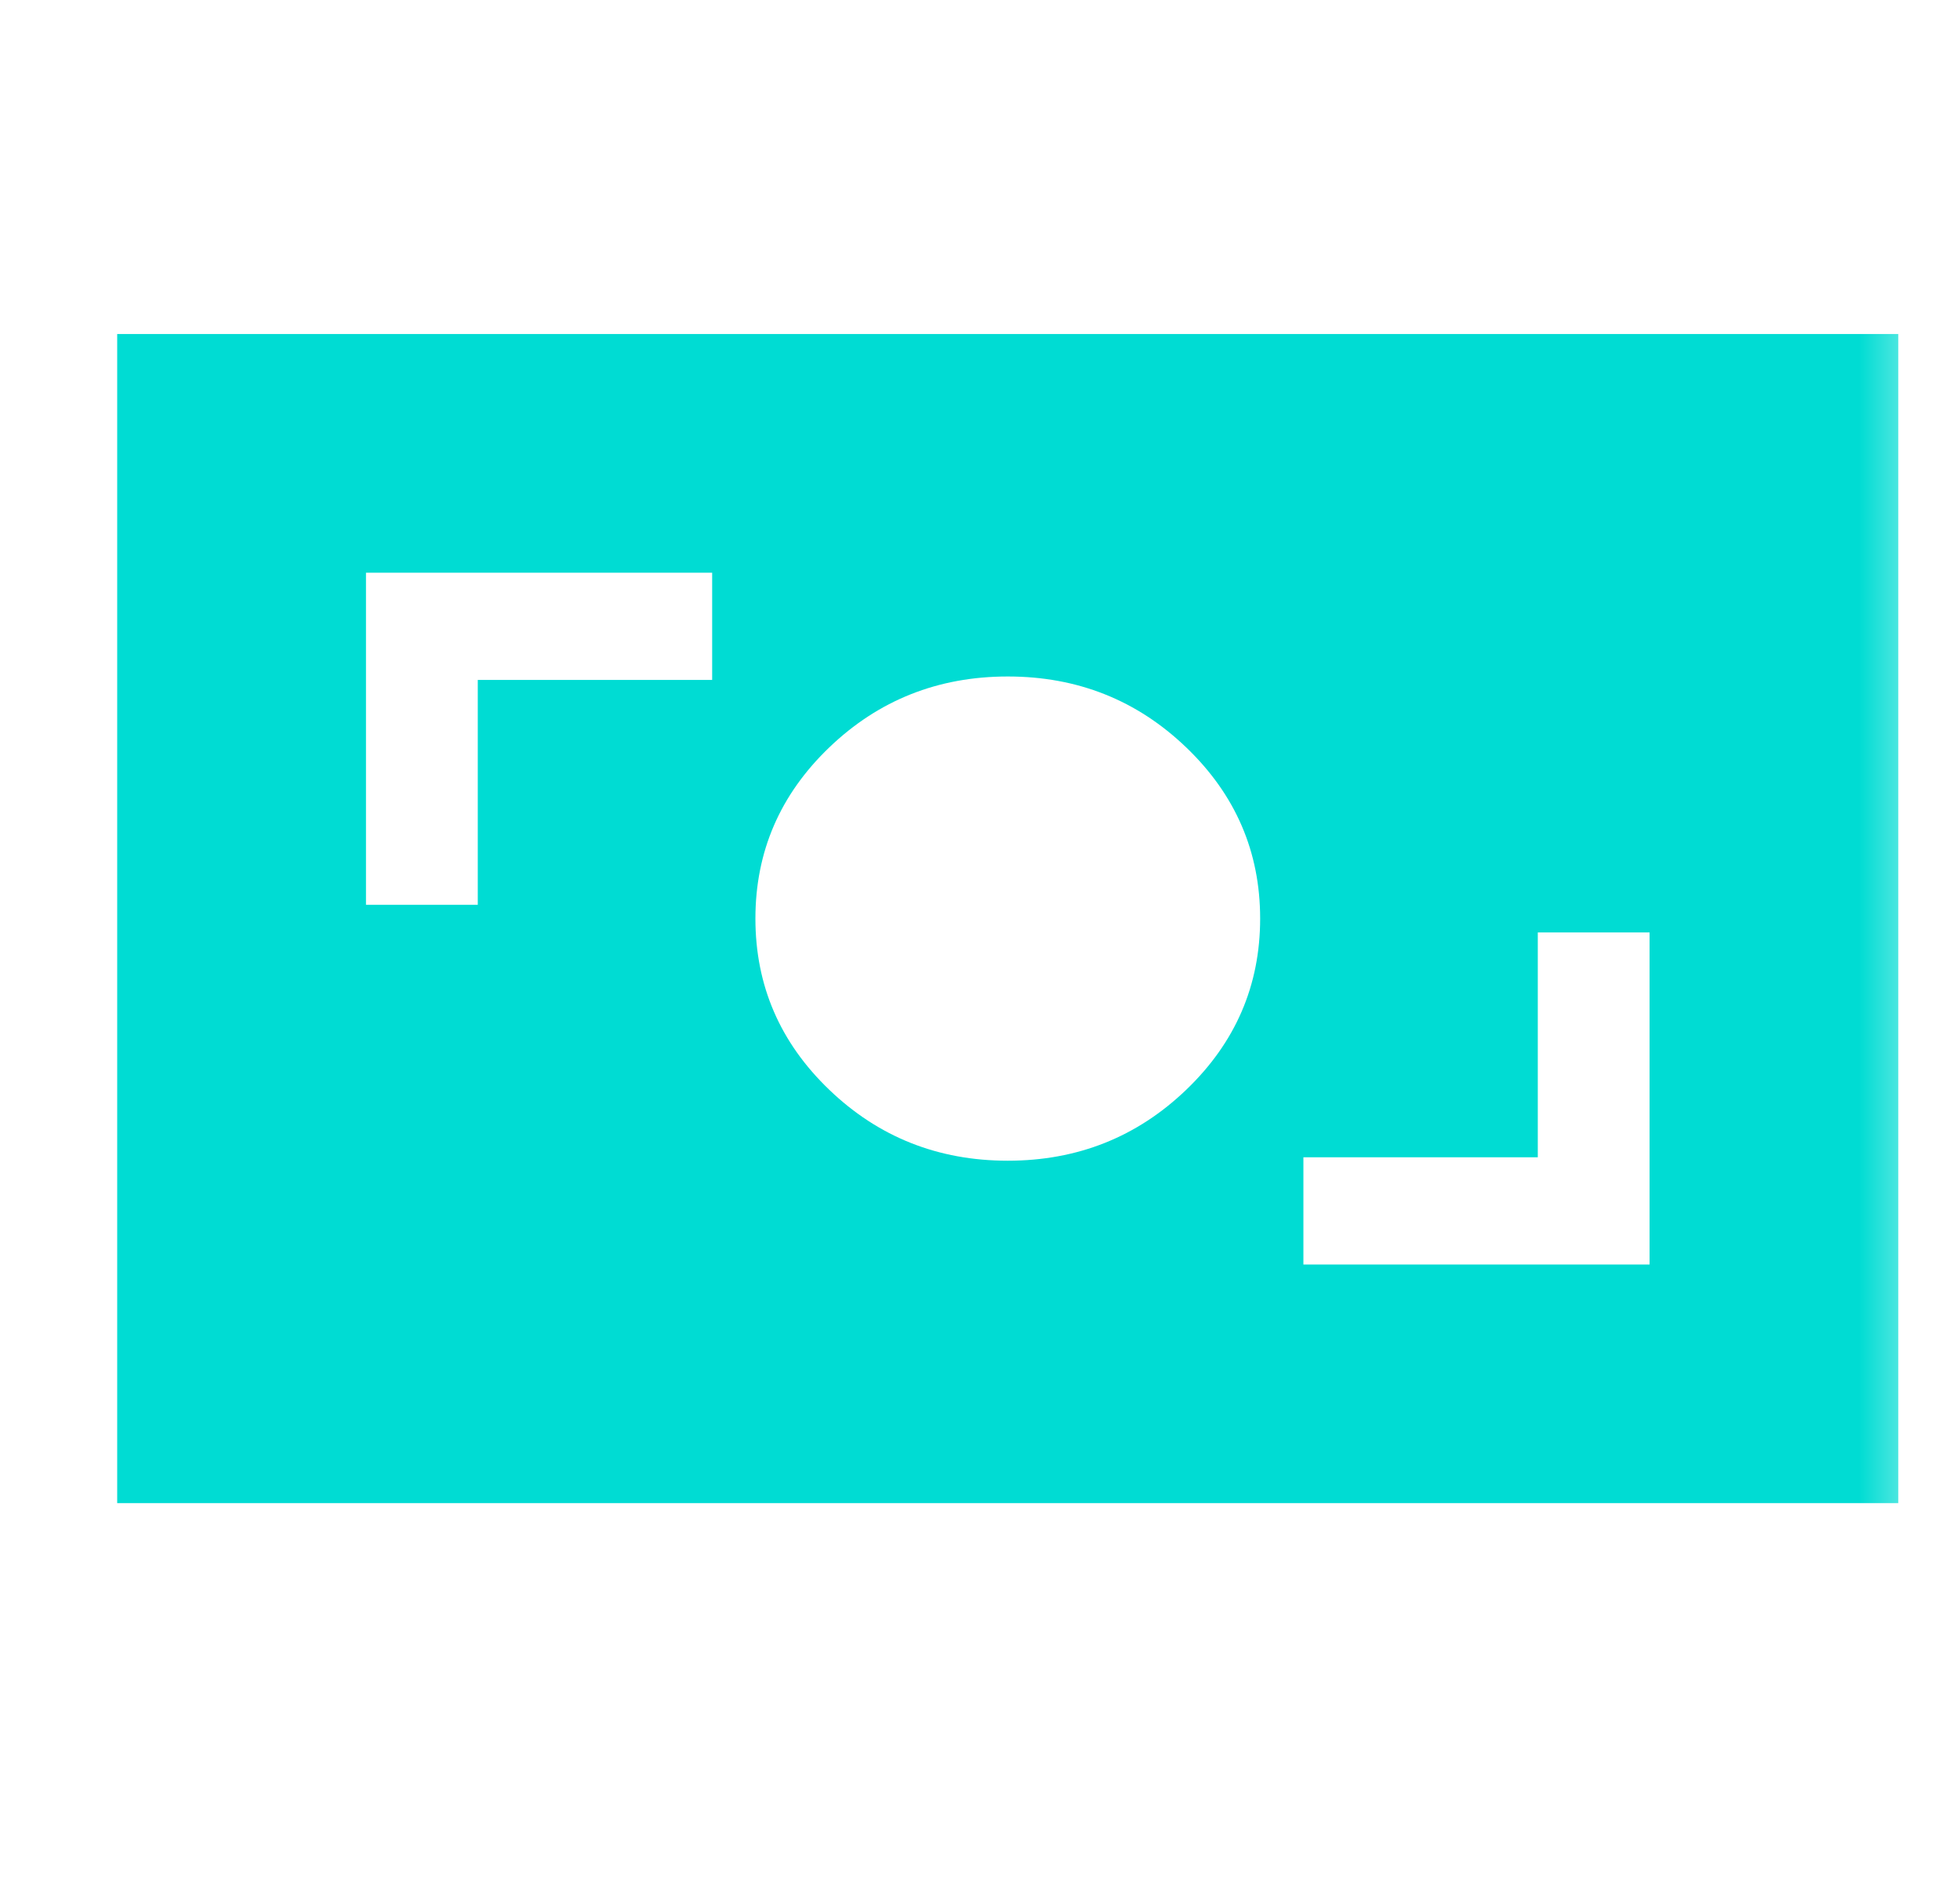 <svg width="29" height="28" viewBox="0 0 29 28" fill="none" xmlns="http://www.w3.org/2000/svg">
<mask id="mask0_12311_108336" style="mask-type:alpha" maskUnits="userSpaceOnUse" x="0" y="0" width="29" height="28">
<rect x="0.5" width="28" height="28" fill="#3D3A54"/>
</mask>
<g mask="url(#mask0_12311_108336)">
<path d="M19.285 18.705H24.407V13.793H22.753V17.119H19.285V18.705ZM14.911 17.17C15.942 17.17 16.822 16.82 17.551 16.121C18.28 15.422 18.645 14.578 18.645 13.588C18.645 12.599 18.28 11.755 17.551 11.056C16.822 10.357 15.942 10.007 14.911 10.007C13.88 10.007 12.999 10.357 12.27 11.056C11.541 11.755 11.177 12.599 11.177 13.588C11.177 14.578 11.541 15.422 12.27 16.121C12.999 16.82 13.88 17.17 14.911 17.17ZM5.415 13.384H7.069V10.058H10.537V8.472H5.415V13.384ZM1.734 22.235V4.941H28.087V22.235H1.734Z" fill="#00DCD3"/>
</g>
</svg>
